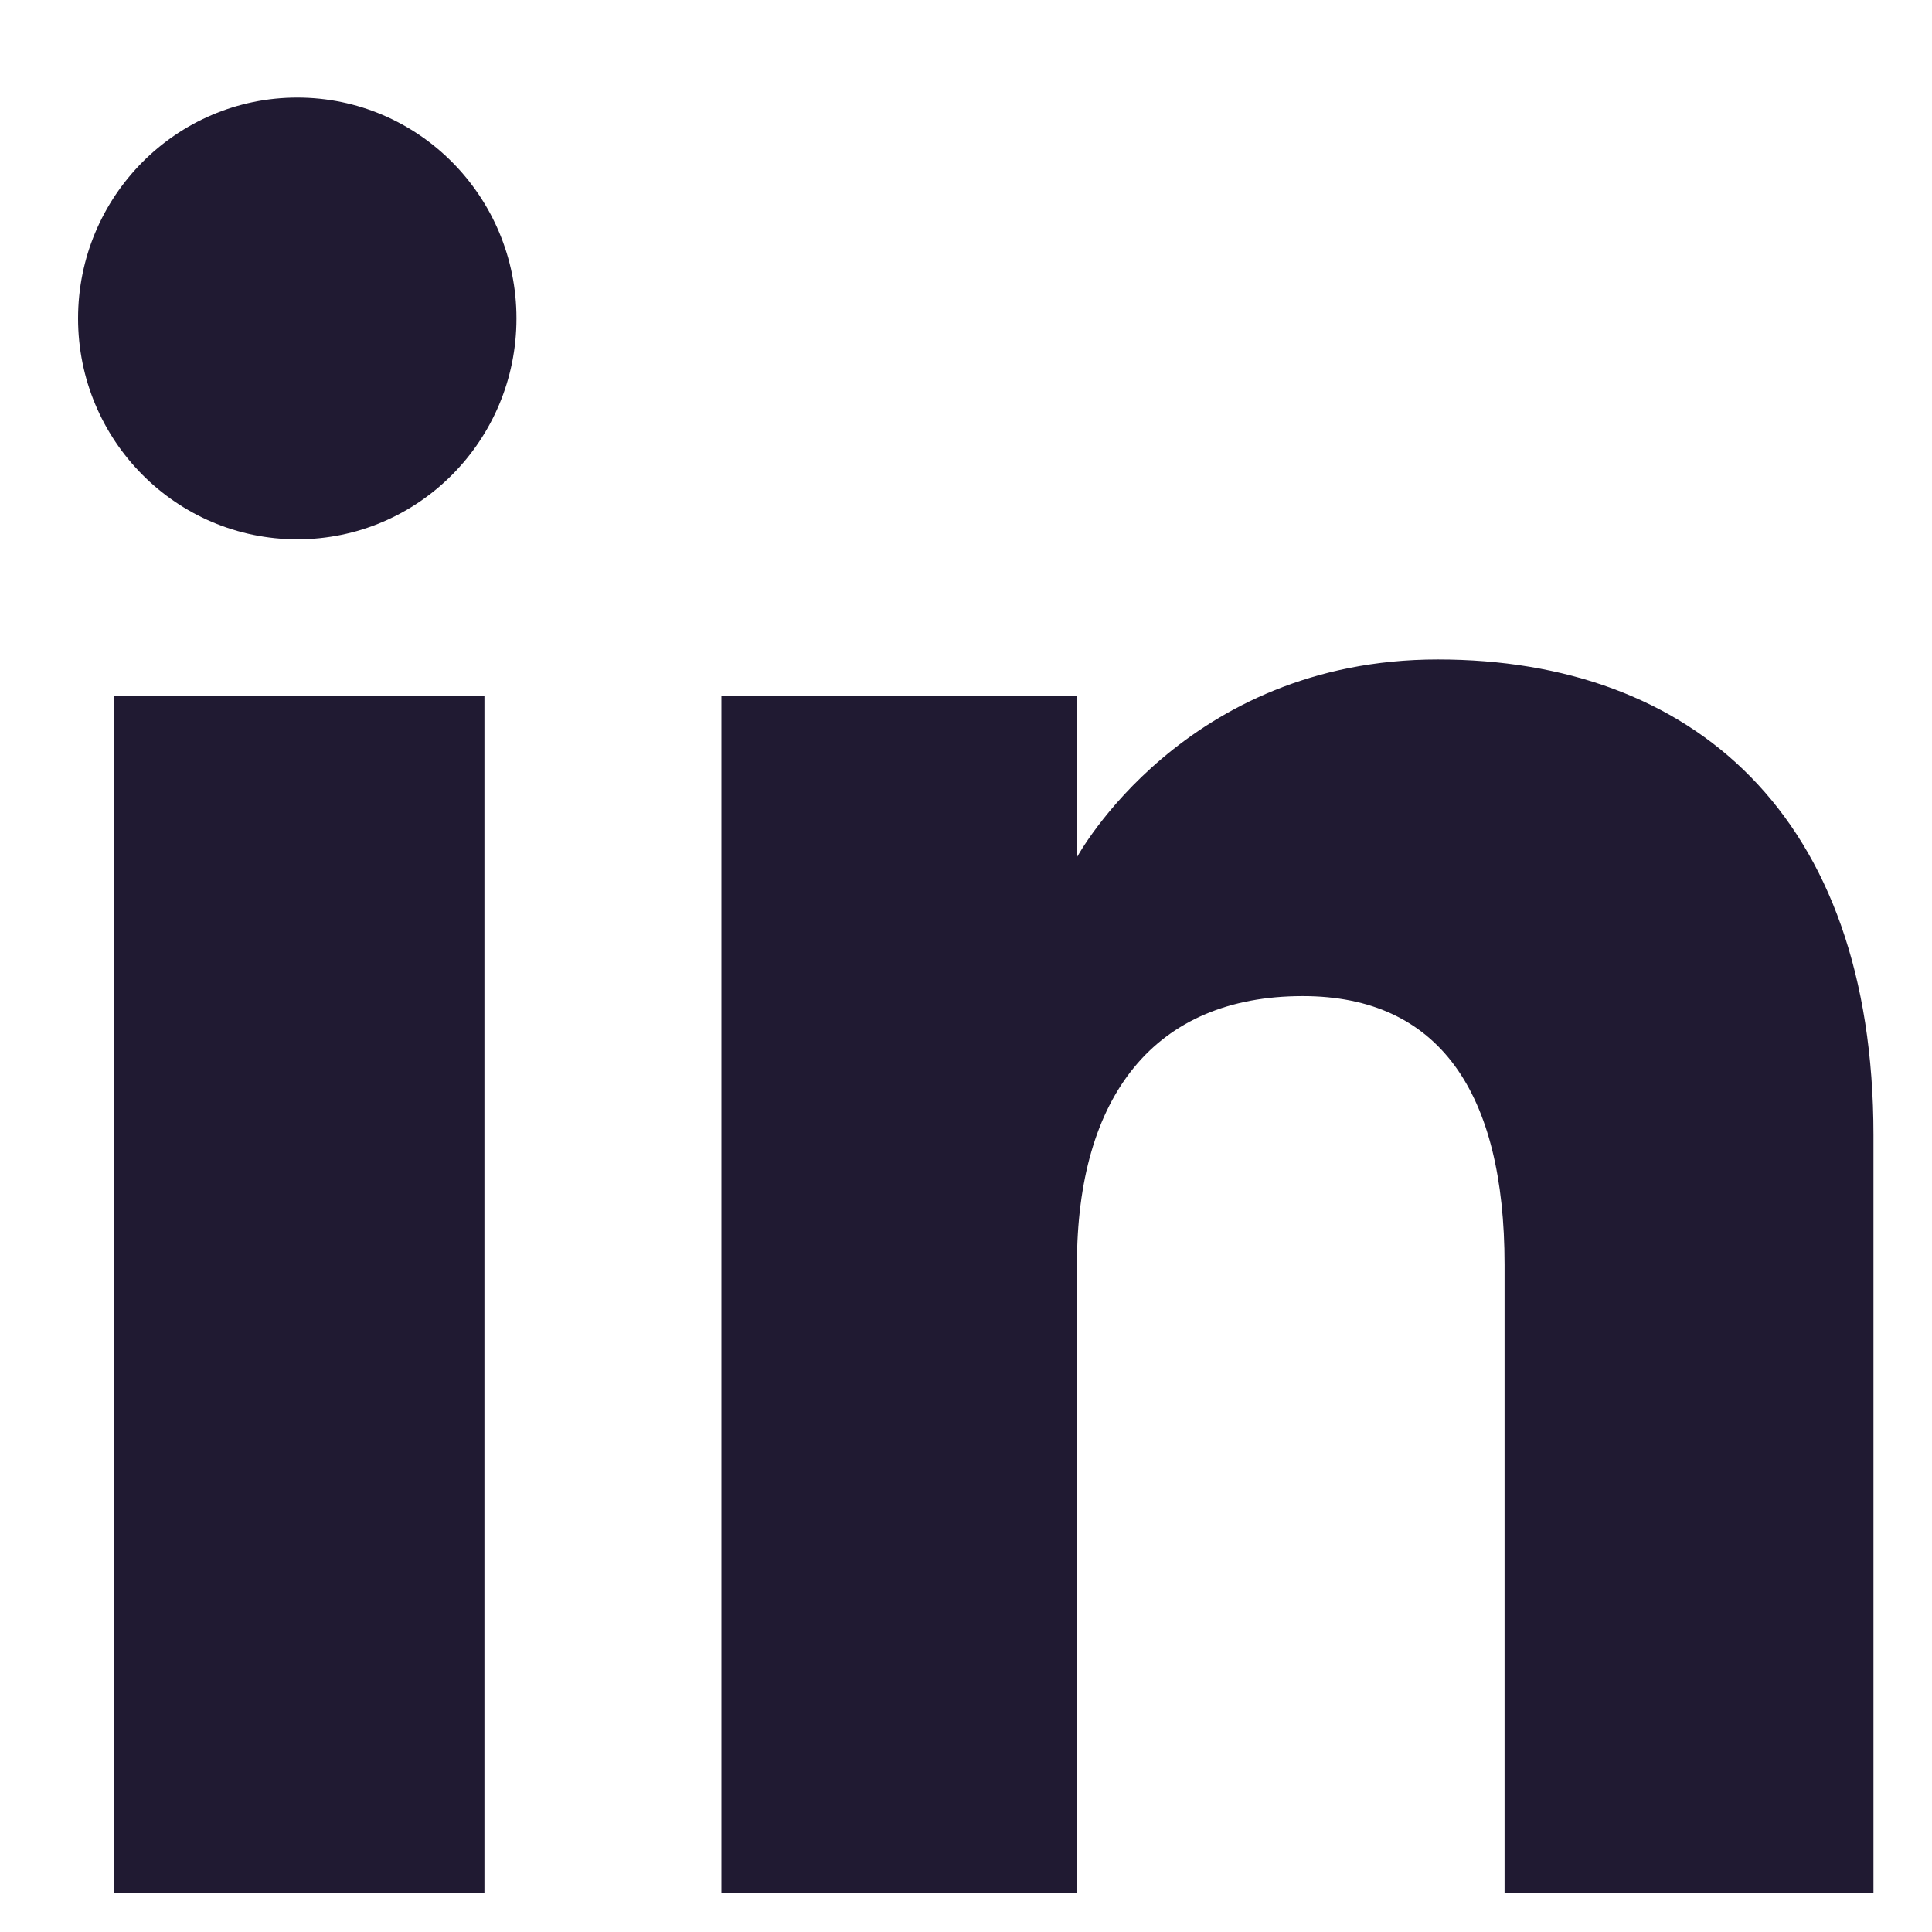 <svg width="50" height="50" viewBox="0 0 50 50" fill="none" xmlns="http://www.w3.org/2000/svg">
<path fill-rule="evenodd" clip-rule="evenodd" d="M48.485 48.99H38.938V32.729C38.938 28.271 37.244 25.779 33.715 25.779C29.876 25.779 27.871 28.372 27.871 32.729V48.99H18.67V18.013H27.871V22.186C27.871 22.186 30.637 17.067 37.211 17.067C43.781 17.067 48.485 21.079 48.485 29.377V48.99ZM7.694 13.957C4.56 13.957 2.02 11.398 2.02 8.241C2.02 5.085 4.56 2.525 7.694 2.525C10.828 2.525 13.366 5.085 13.366 8.241C13.366 11.398 10.828 13.957 7.694 13.957ZM2.943 48.99H12.537V18.013H2.943V48.99Z" fill="#201A32"/>
</svg>
